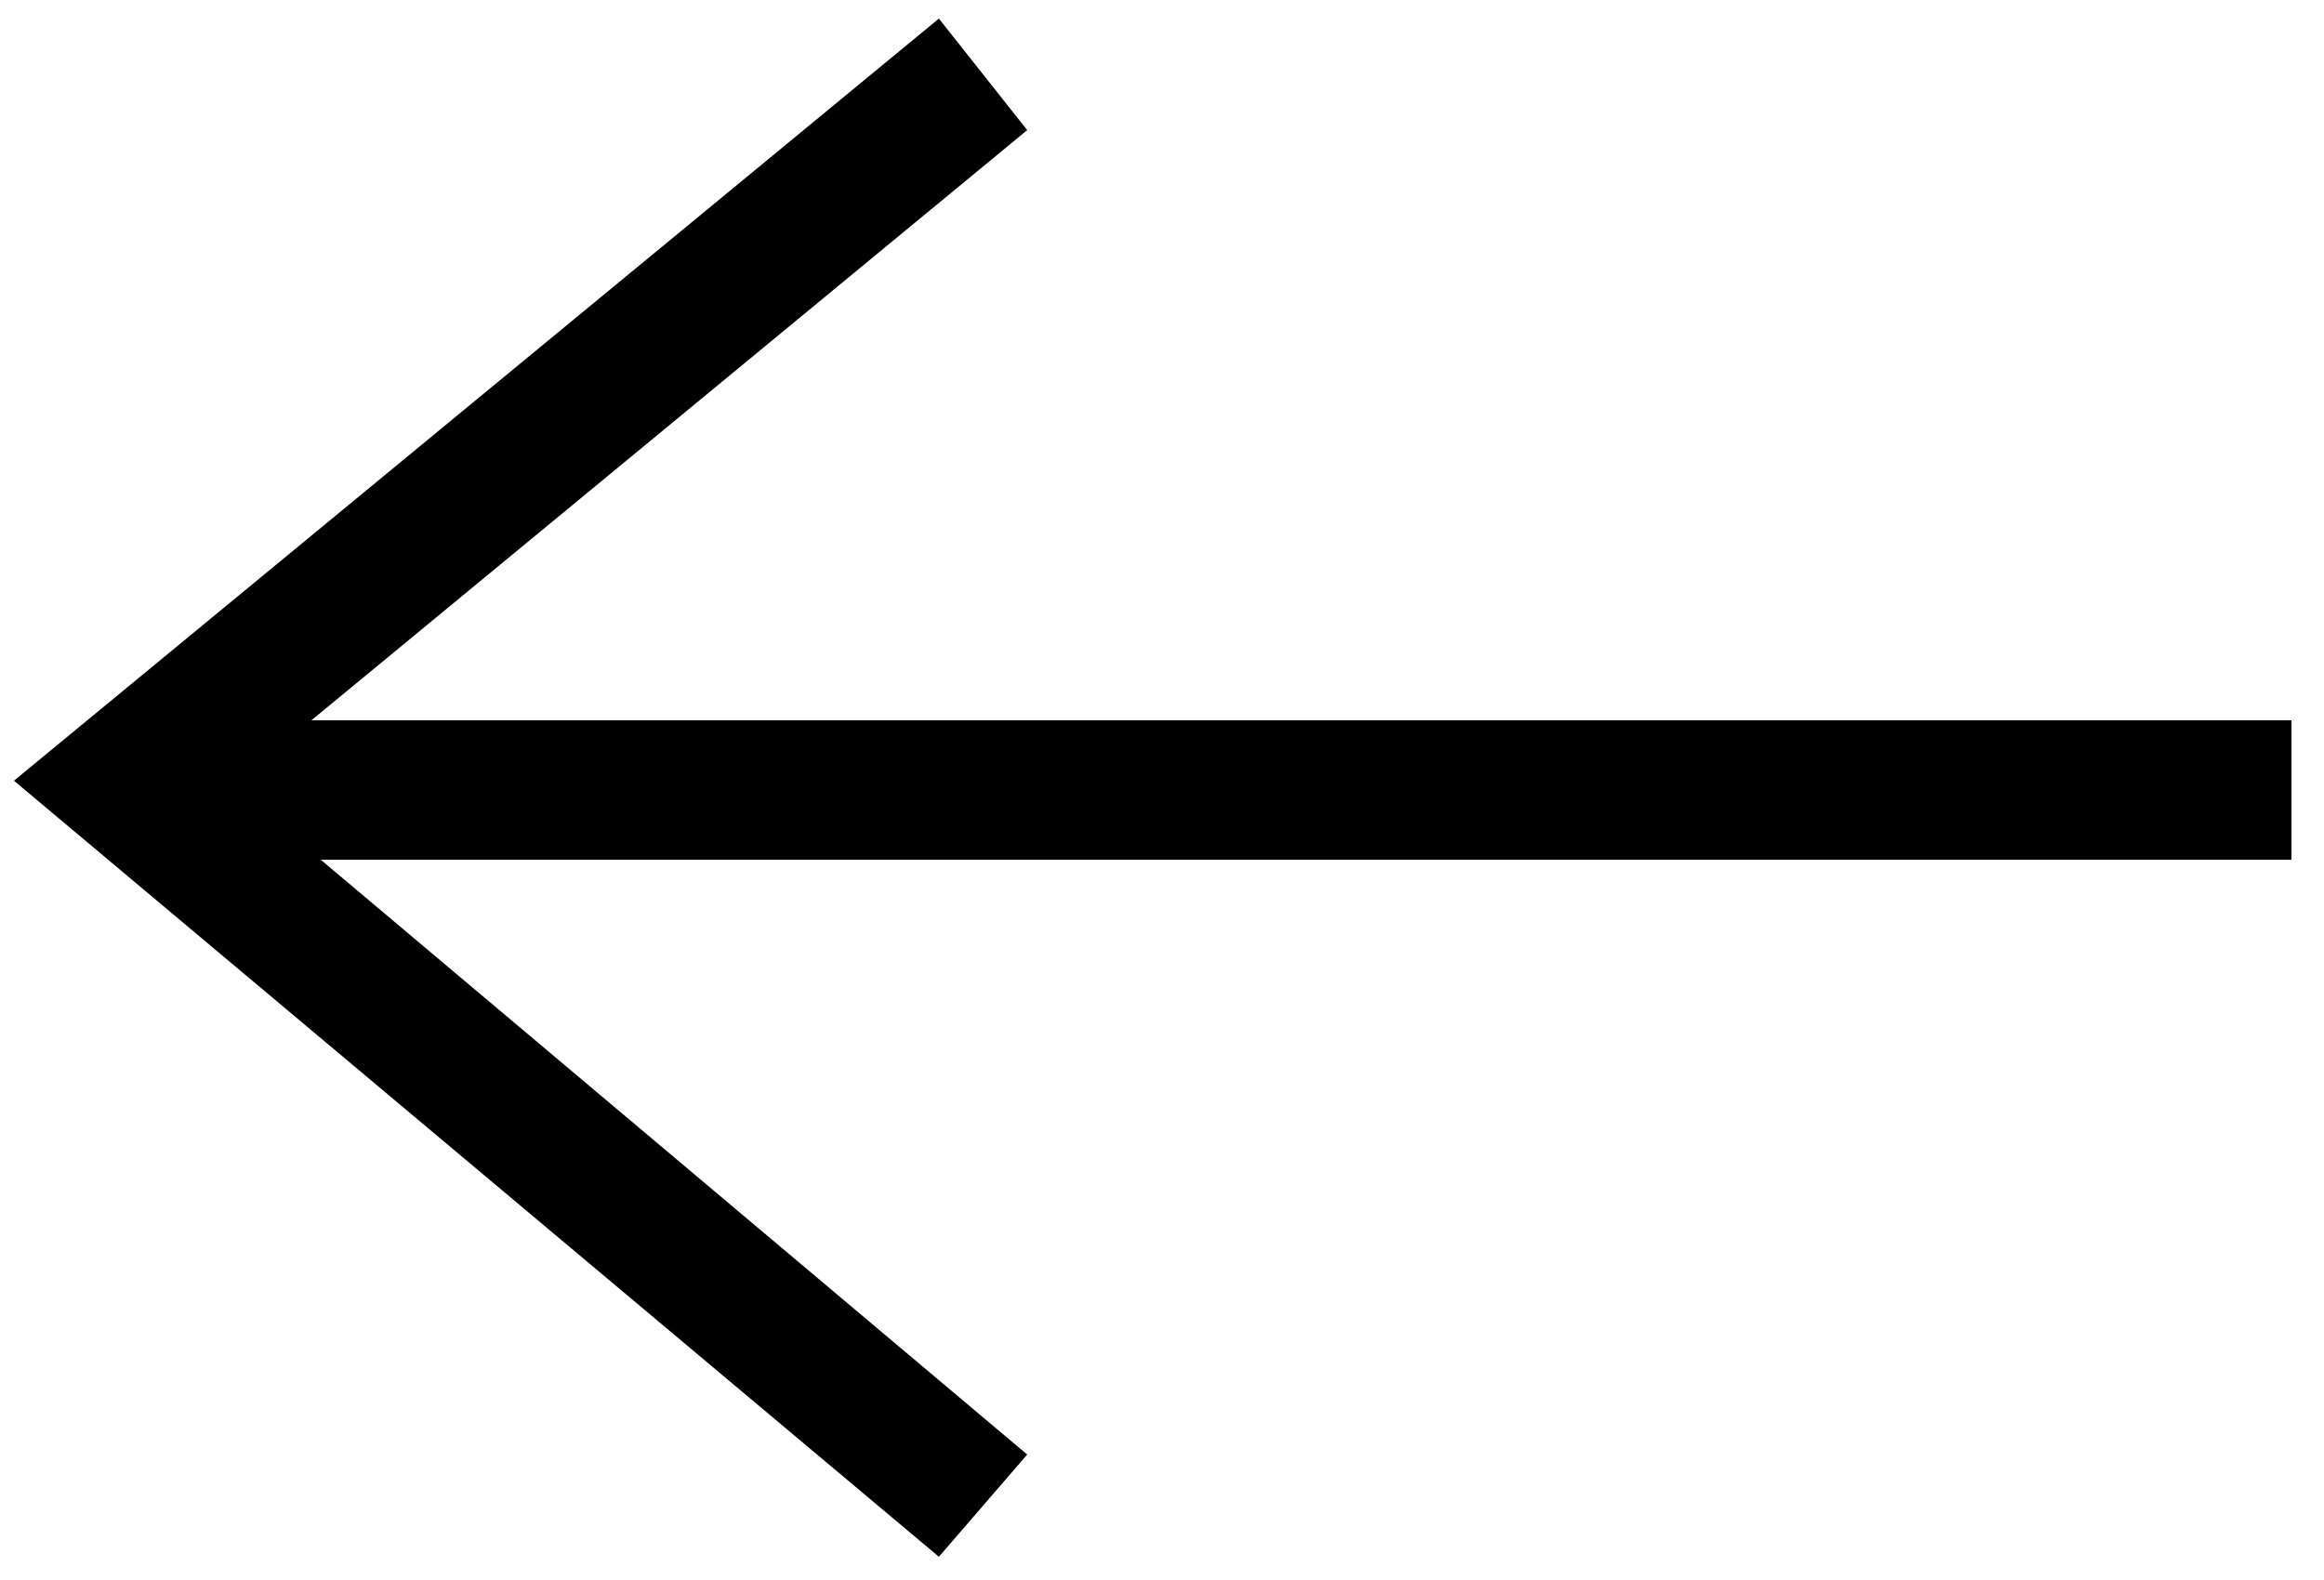 <svg version="1.2" xmlns="http://www.w3.org/2000/svg" viewBox="0 0 50 34" width="50" height="34">
	<title>InBalance grid figmai Instaliacijų pavyzdžiais-ai</title>
	<style>
		tspan { white-space:pre } 
		.s0 { fill: #000000 } 
	</style>
	<g id="Layer 1">
		<path id="&lt;Path&gt;" class="s0" d="m49.3 18.5h-42.4l15.2 12.8-1.9 2.2-19.9-16.7 19.9-16.4 1.9 2.4-15.4 12.7h42.6z"/>
	</g>
</svg>
